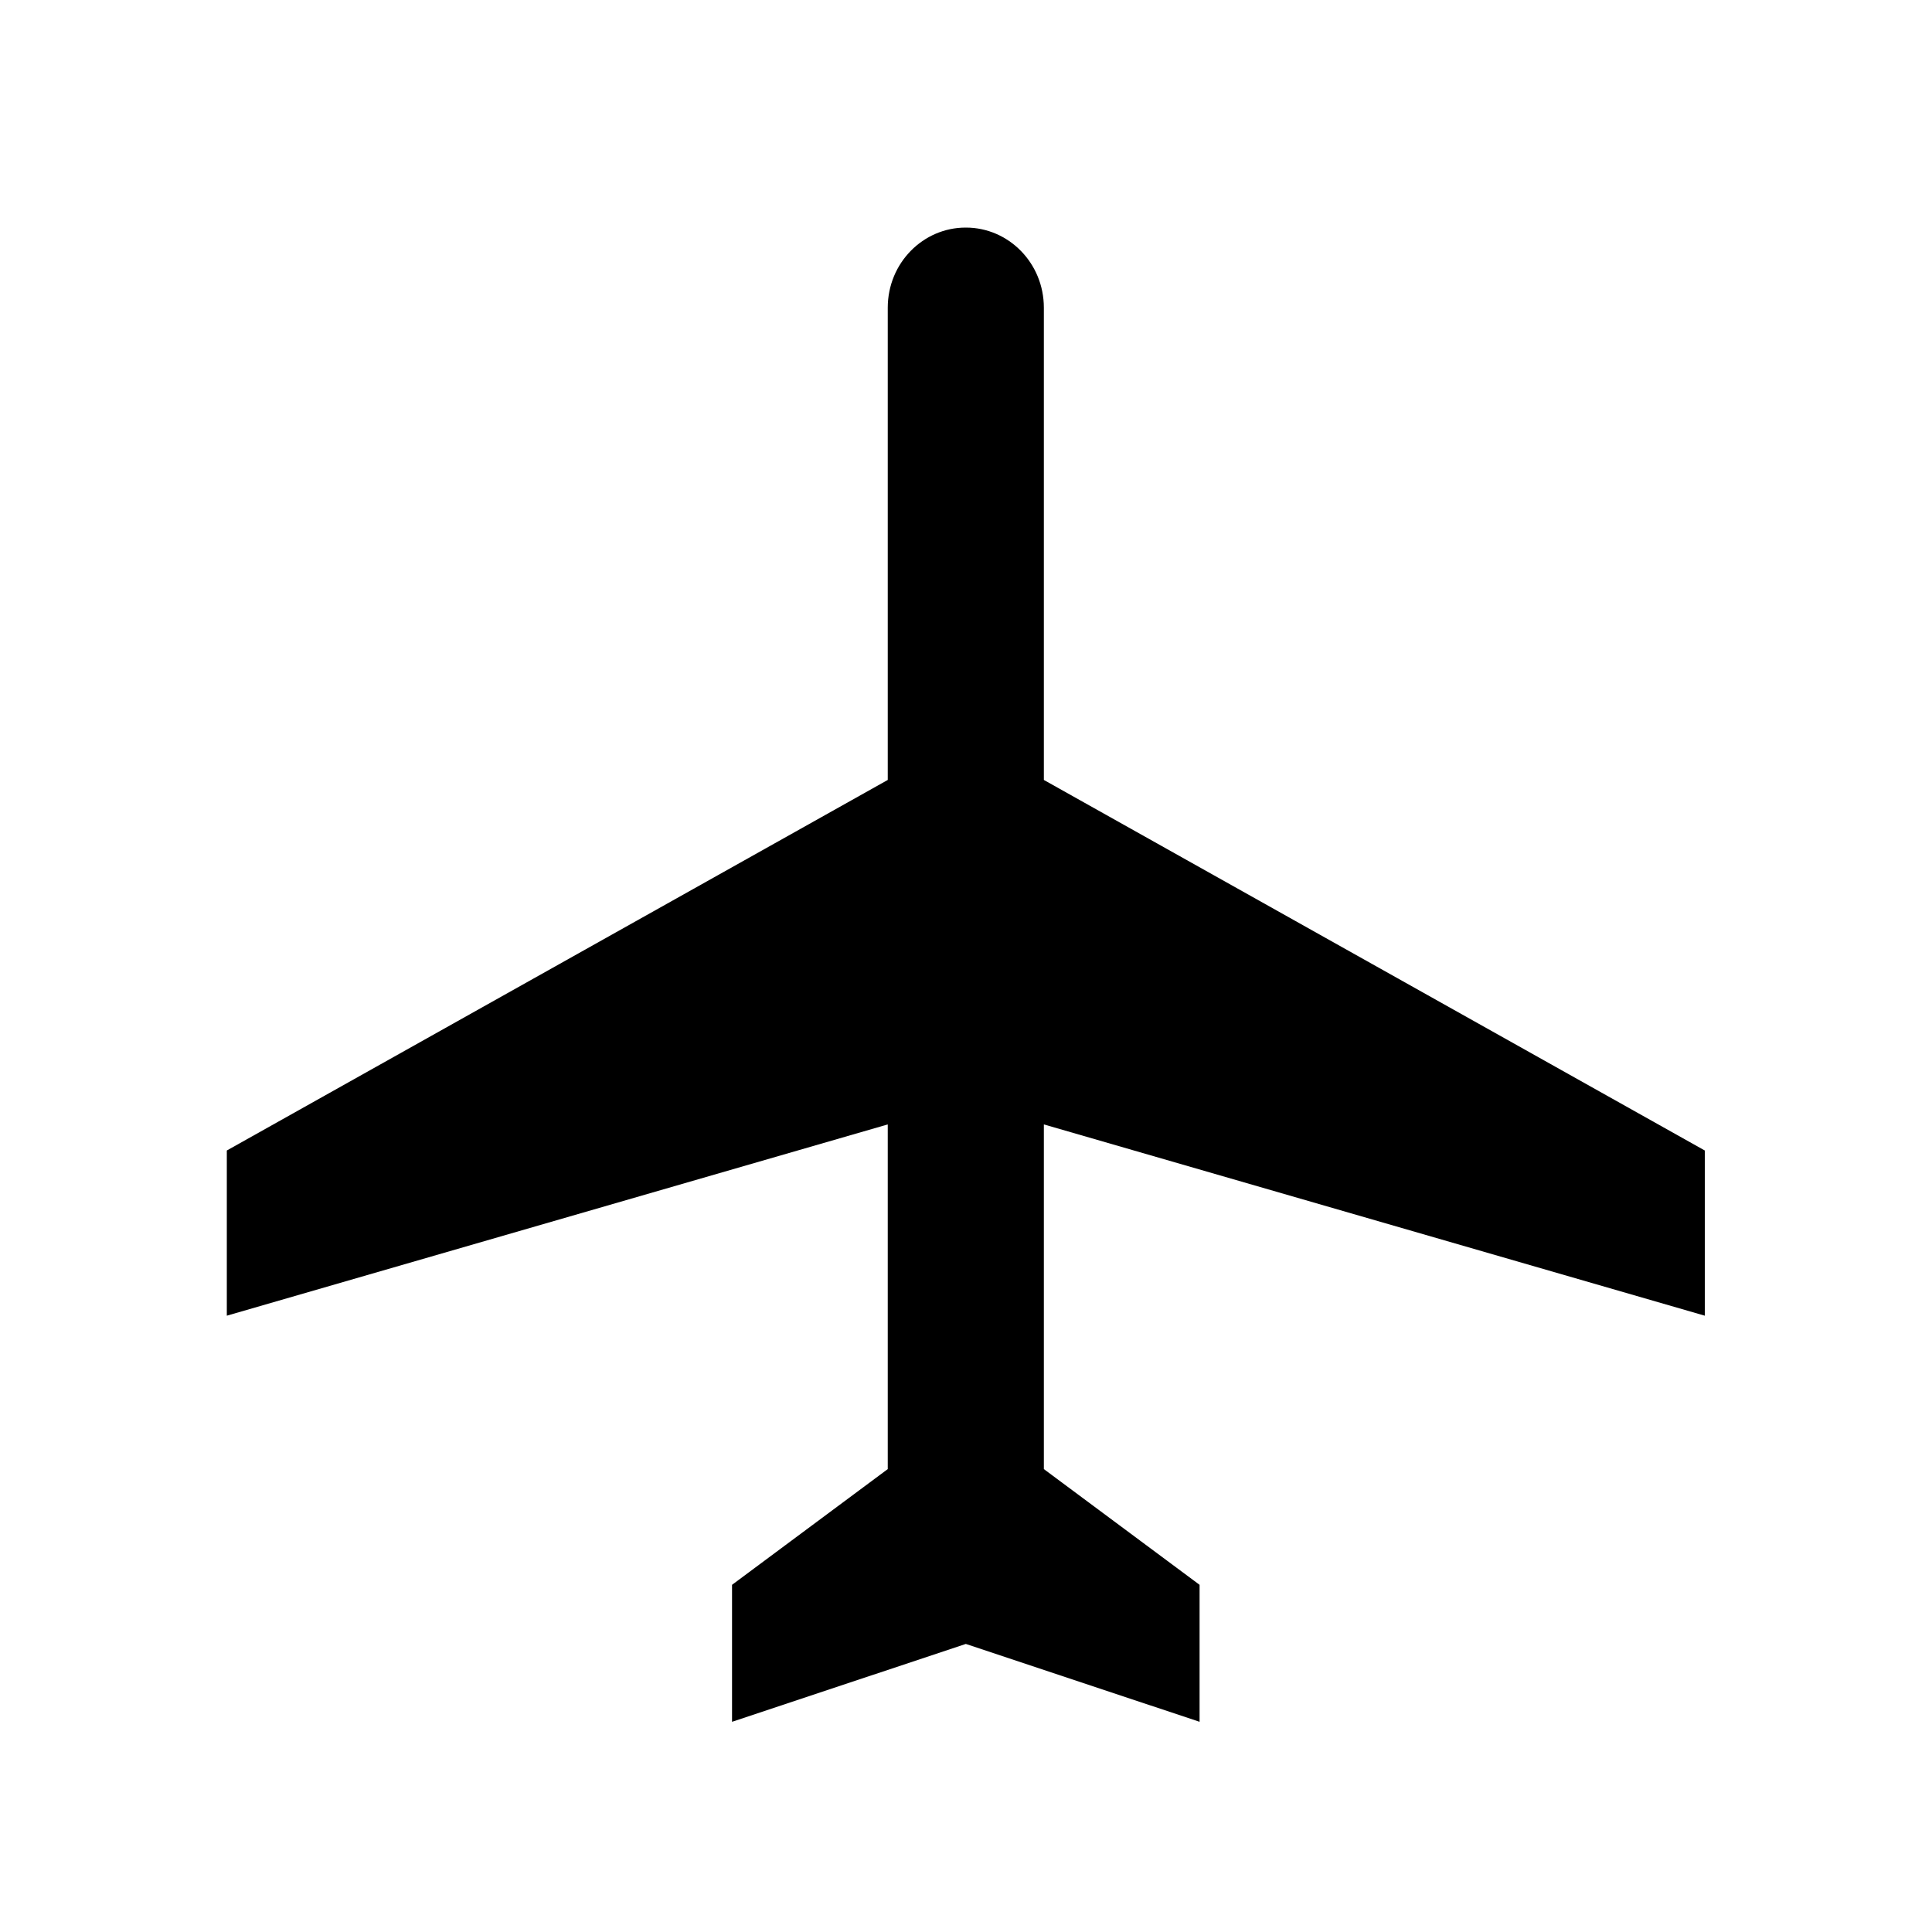 <?xml version="1.0" encoding="UTF-8"?>
<svg width="100" height="100" id="_レイヤー_1" data-name="レイヤー 1" xmlns="http://www.w3.org/2000/svg" viewBox="0 0 100 100">
  <defs>
    <style>
      .cls-1 {
        fill: none;
      }
    </style>
  </defs>
  <path d="M50,11.78c2.2,0,4.03,1.83,4.03,4.15v24.44l34.21,19.18v8.55l-34.21-9.9v17.84l8.06,5.99v7.09l-12.1-4.03-12.1,4.03v-7.09l8.06-5.99v-17.84l-34.21,9.9v-8.55l34.21-19.18V15.93c0-2.32,1.83-4.15,4.03-4.15Z"/>
  <rect class="cls-1" width="100" height="100"/>
</svg>